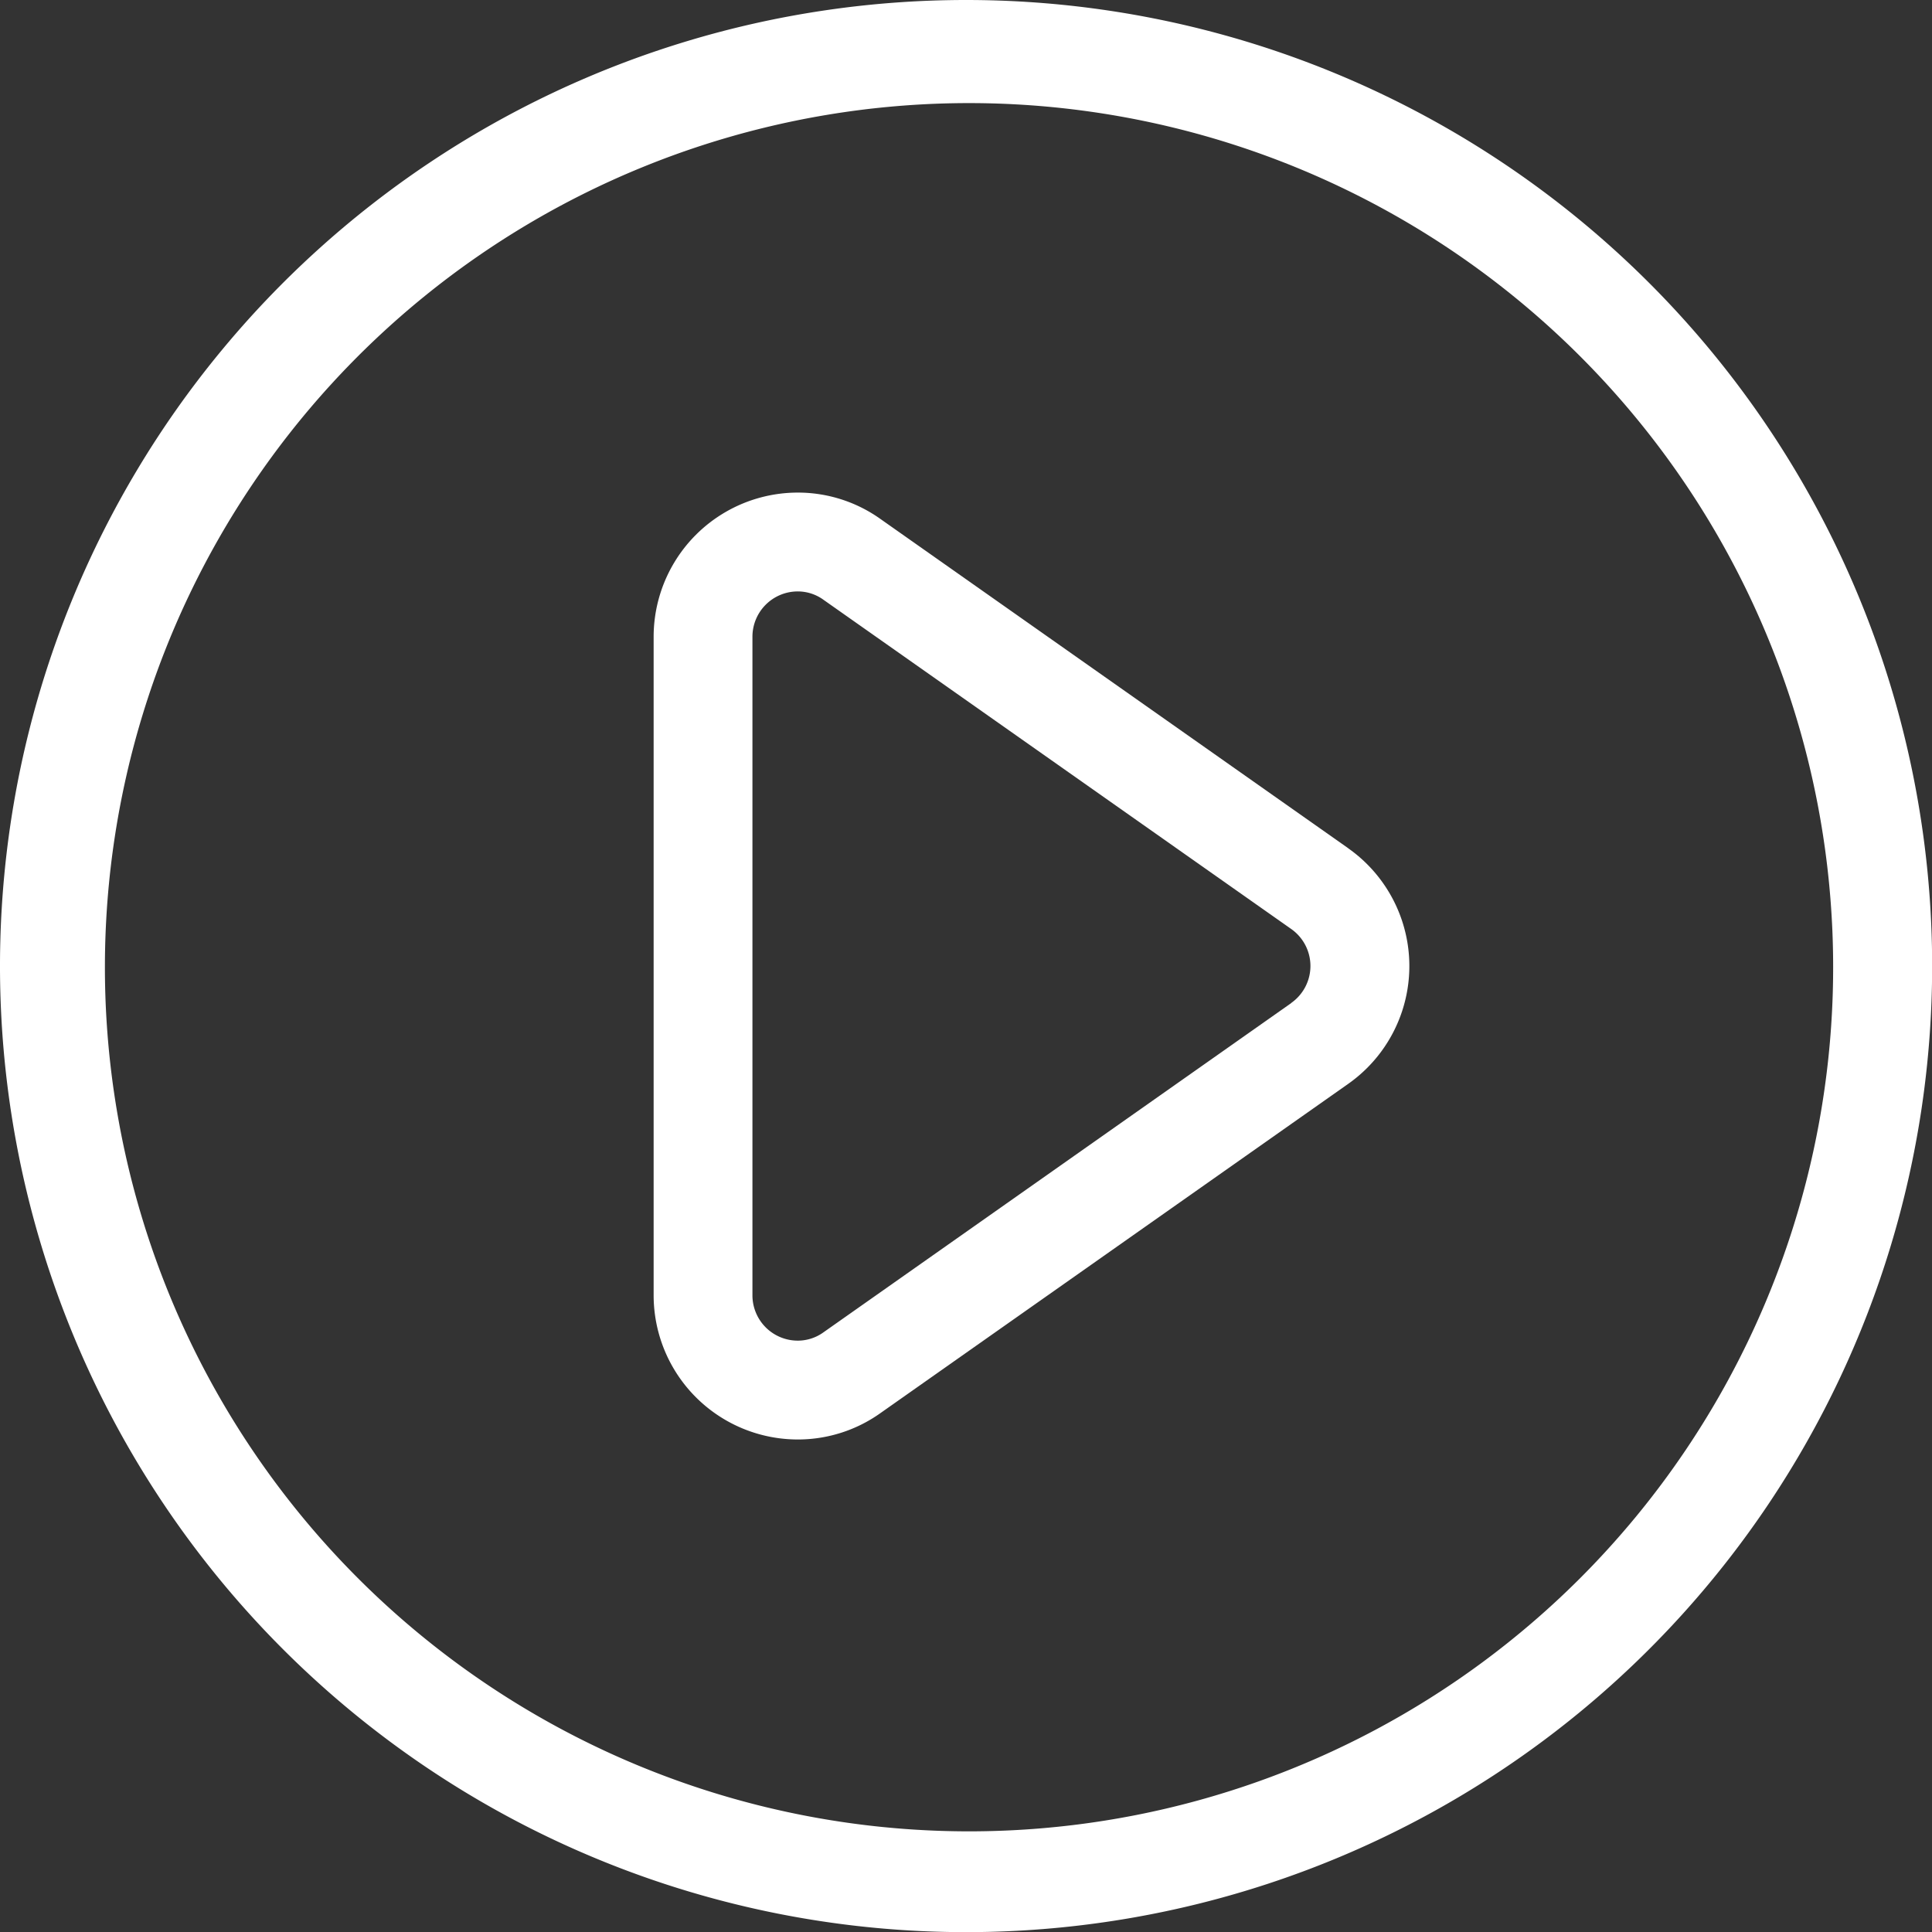 <?xml version="1.0" encoding="UTF-8"?>
<svg xmlns="http://www.w3.org/2000/svg" xmlns:xlink="http://www.w3.org/1999/xlink" id="Groupe_1902" data-name="Groupe 1902" width="54.596" height="54.596" viewBox="0 0 54.596 54.596">
  <rect x="0" y="0" width="54.596" height="54.596" fill="#333333" stroke="none"/>
  <defs>
    <clipPath id="clip-path">
      <rect id="Rectangle_465" data-name="Rectangle 465" width="54.596" height="54.596" fill="#fff"></rect>
    </clipPath>
  </defs>
  <g id="Groupe_1901" data-name="Groupe 1901" clip-path="url(#clip-path)">
    <path id="Tracé_6007" data-name="Tracé 6007" d="M27.3,0A27.3,27.3,0,1,0,54.6,27.3,27.3,27.3,0,0,0,27.3,0M44.625,44.625a24.419,24.419,0,1,1,5.253-7.79,24.426,24.426,0,0,1-5.253,7.79" fill="#fff"></path>
    <path id="Tracé_6008" data-name="Tracé 6008" d="M353.557,261.74l-13.213-9.3a4.019,4.019,0,0,0-2.329-.749,4.076,4.076,0,0,0-4.085,4.079v18.6a4.076,4.076,0,0,0,4.085,4.079,4.02,4.02,0,0,0,2.329-.749l13.213-9.3a4.07,4.07,0,0,0,0-6.658m-1.608,4.374-13.213,9.3a1.239,1.239,0,0,1-.722.24,1.281,1.281,0,0,1-1.292-1.286v-18.6a1.281,1.281,0,0,1,1.292-1.286h0a1.238,1.238,0,0,1,.721.24l13.213,9.3a1.277,1.277,0,0,1,0,2.089" transform="translate(-315.459 -237.771)" fill="#fff"></path>
  </g>
</svg>
